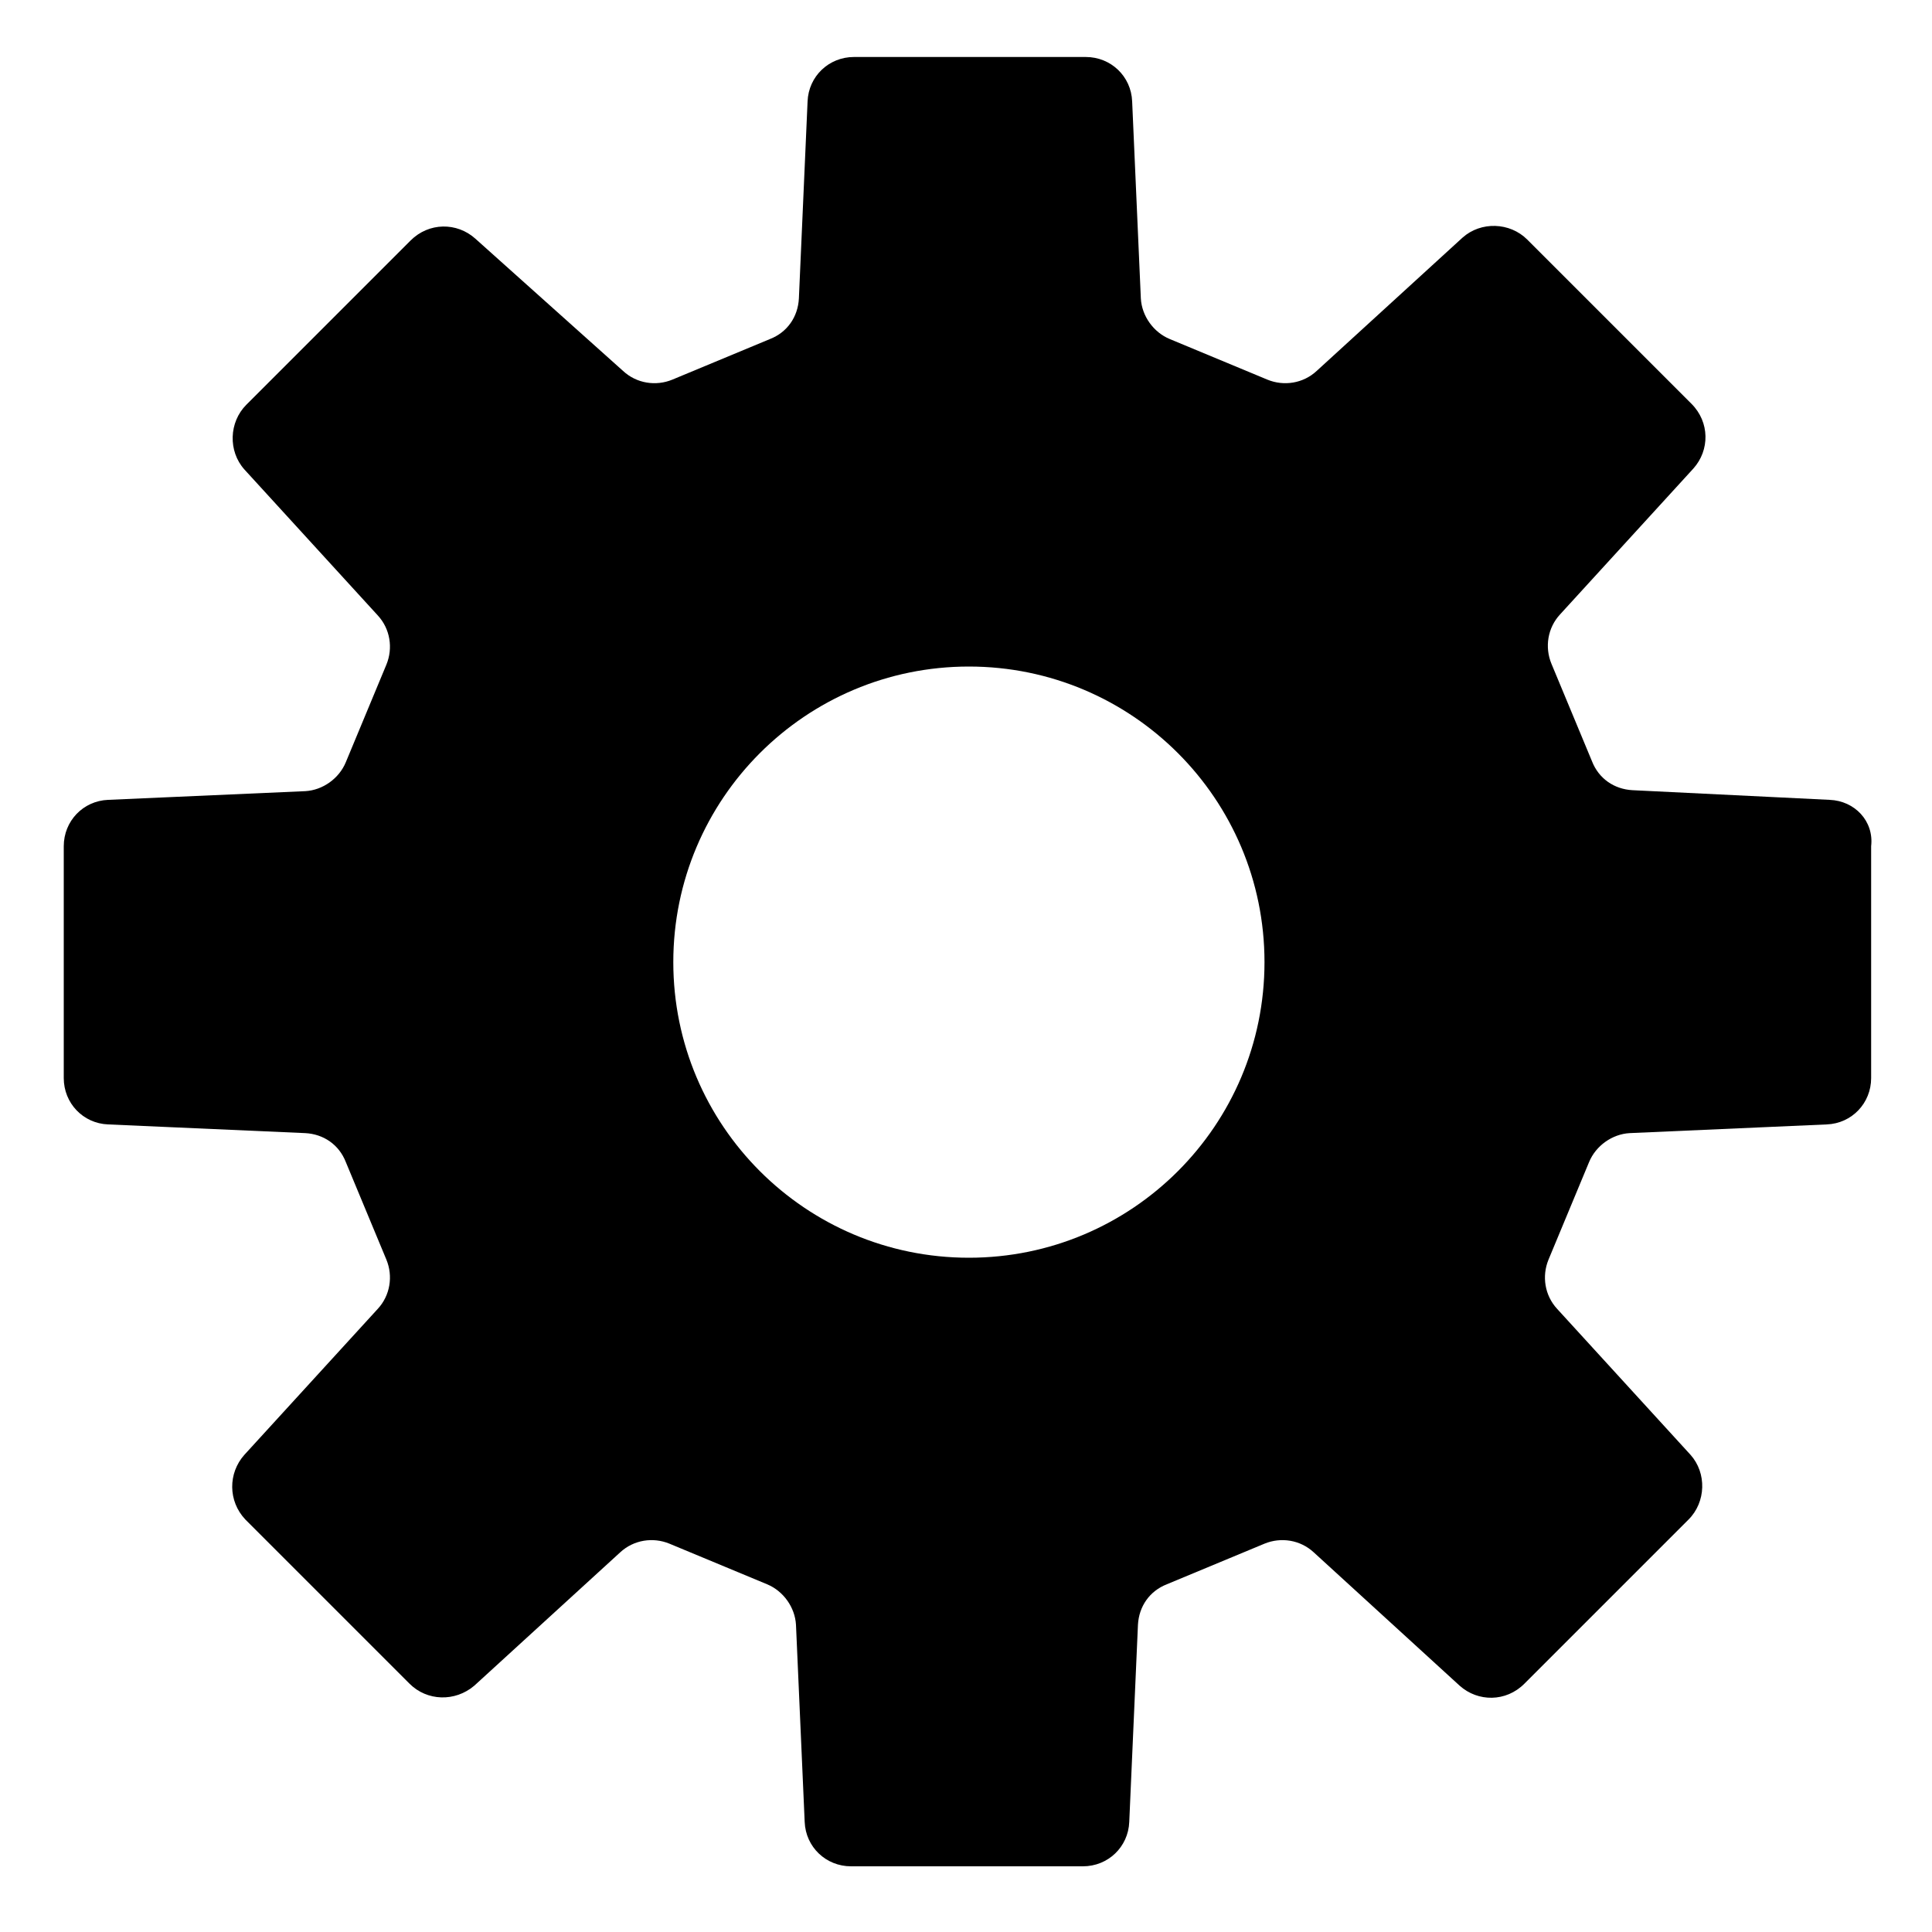 <?xml version="1.0" encoding="utf-8"?>
<!-- Generator: Adobe Illustrator 25.3.1, SVG Export Plug-In . SVG Version: 6.00 Build 0)  -->
<svg version="1.1" id="レイヤー_1" xmlns="http://www.w3.org/2000/svg" xmlns:xlink="http://www.w3.org/1999/xlink" x="0px"
	 y="0px" viewBox="0 0 200 200" style="enable-background:new 0 0 200 200;" xml:space="preserve">
<g>
	<path d="M189.4,82.8L169,81.8c-1.9-0.1-3.5-1.2-4.2-3l-4.2-10.1c-0.7-1.7-0.4-3.7,0.9-5.1l13.8-15.1c1.7-1.9,1.7-4.8-0.2-6.7
		l-17-17c-1.8-1.8-4.8-1.9-6.7-0.2l-15.1,13.8c-1.4,1.3-3.4,1.6-5.1,0.9l-10.1-4.2c-1.7-0.7-2.9-2.4-3-4.2l-0.9-20.4
		c-0.1-2.6-2.2-4.6-4.8-4.6h-24c-2.6,0-4.7,2-4.8,4.6l-0.9,20.4c-0.1,1.9-1.2,3.5-3,4.2l-10.1,4.2c-1.7,0.7-3.7,0.4-5.1-0.9
		L49.2,24.7c-1.9-1.7-4.8-1.7-6.7,0.2l-17,17c-1.8,1.8-1.9,4.8-0.2,6.7l13.8,15.1c1.3,1.4,1.6,3.4,0.9,5.1l-4.2,10.1
		c-0.7,1.7-2.4,2.9-4.2,3l-20.4,0.9c-2.6,0.1-4.6,2.2-4.6,4.8v24c0,2.6,2,4.7,4.6,4.8l20.4,0.9c1.9,0.1,3.5,1.2,4.2,3l4.2,10.1
		c0.7,1.7,0.4,3.7-0.9,5.1l-13.8,15.1c-1.7,1.9-1.7,4.8,0.1,6.7l17,17c1.8,1.8,4.7,1.9,6.7,0.2l15.1-13.8c1.4-1.3,3.4-1.6,5.1-0.9
		l10.1,4.2c1.7,0.7,2.9,2.4,3,4.2l0.9,20.4c0.1,2.6,2.2,4.6,4.8,4.6h24c2.6,0,4.7-2,4.8-4.6l0.9-20.4c0.1-1.9,1.2-3.5,3-4.2
		l10.1-4.2c1.7-0.7,3.7-0.4,5.1,0.9l15.1,13.8c1.9,1.7,4.8,1.7,6.7-0.2l17-17c1.8-1.8,1.9-4.8,0.2-6.7l-13.8-15.1
		c-1.3-1.4-1.6-3.4-0.9-5.1l4.2-10.1c0.7-1.7,2.4-2.9,4.2-3l20.4-0.9c2.6-0.1,4.6-2.2,4.6-4.8v-24C194,85,192,82.9,189.4,82.8z
		 M100.3,130.2c-16.9,0-30.6-13.7-30.6-30.6c0-16.9,13.7-30.6,30.6-30.6s30.6,13.7,30.6,30.6C130.9,116.5,117.2,130.2,100.3,130.2z"
		/>
</g>
</svg>
